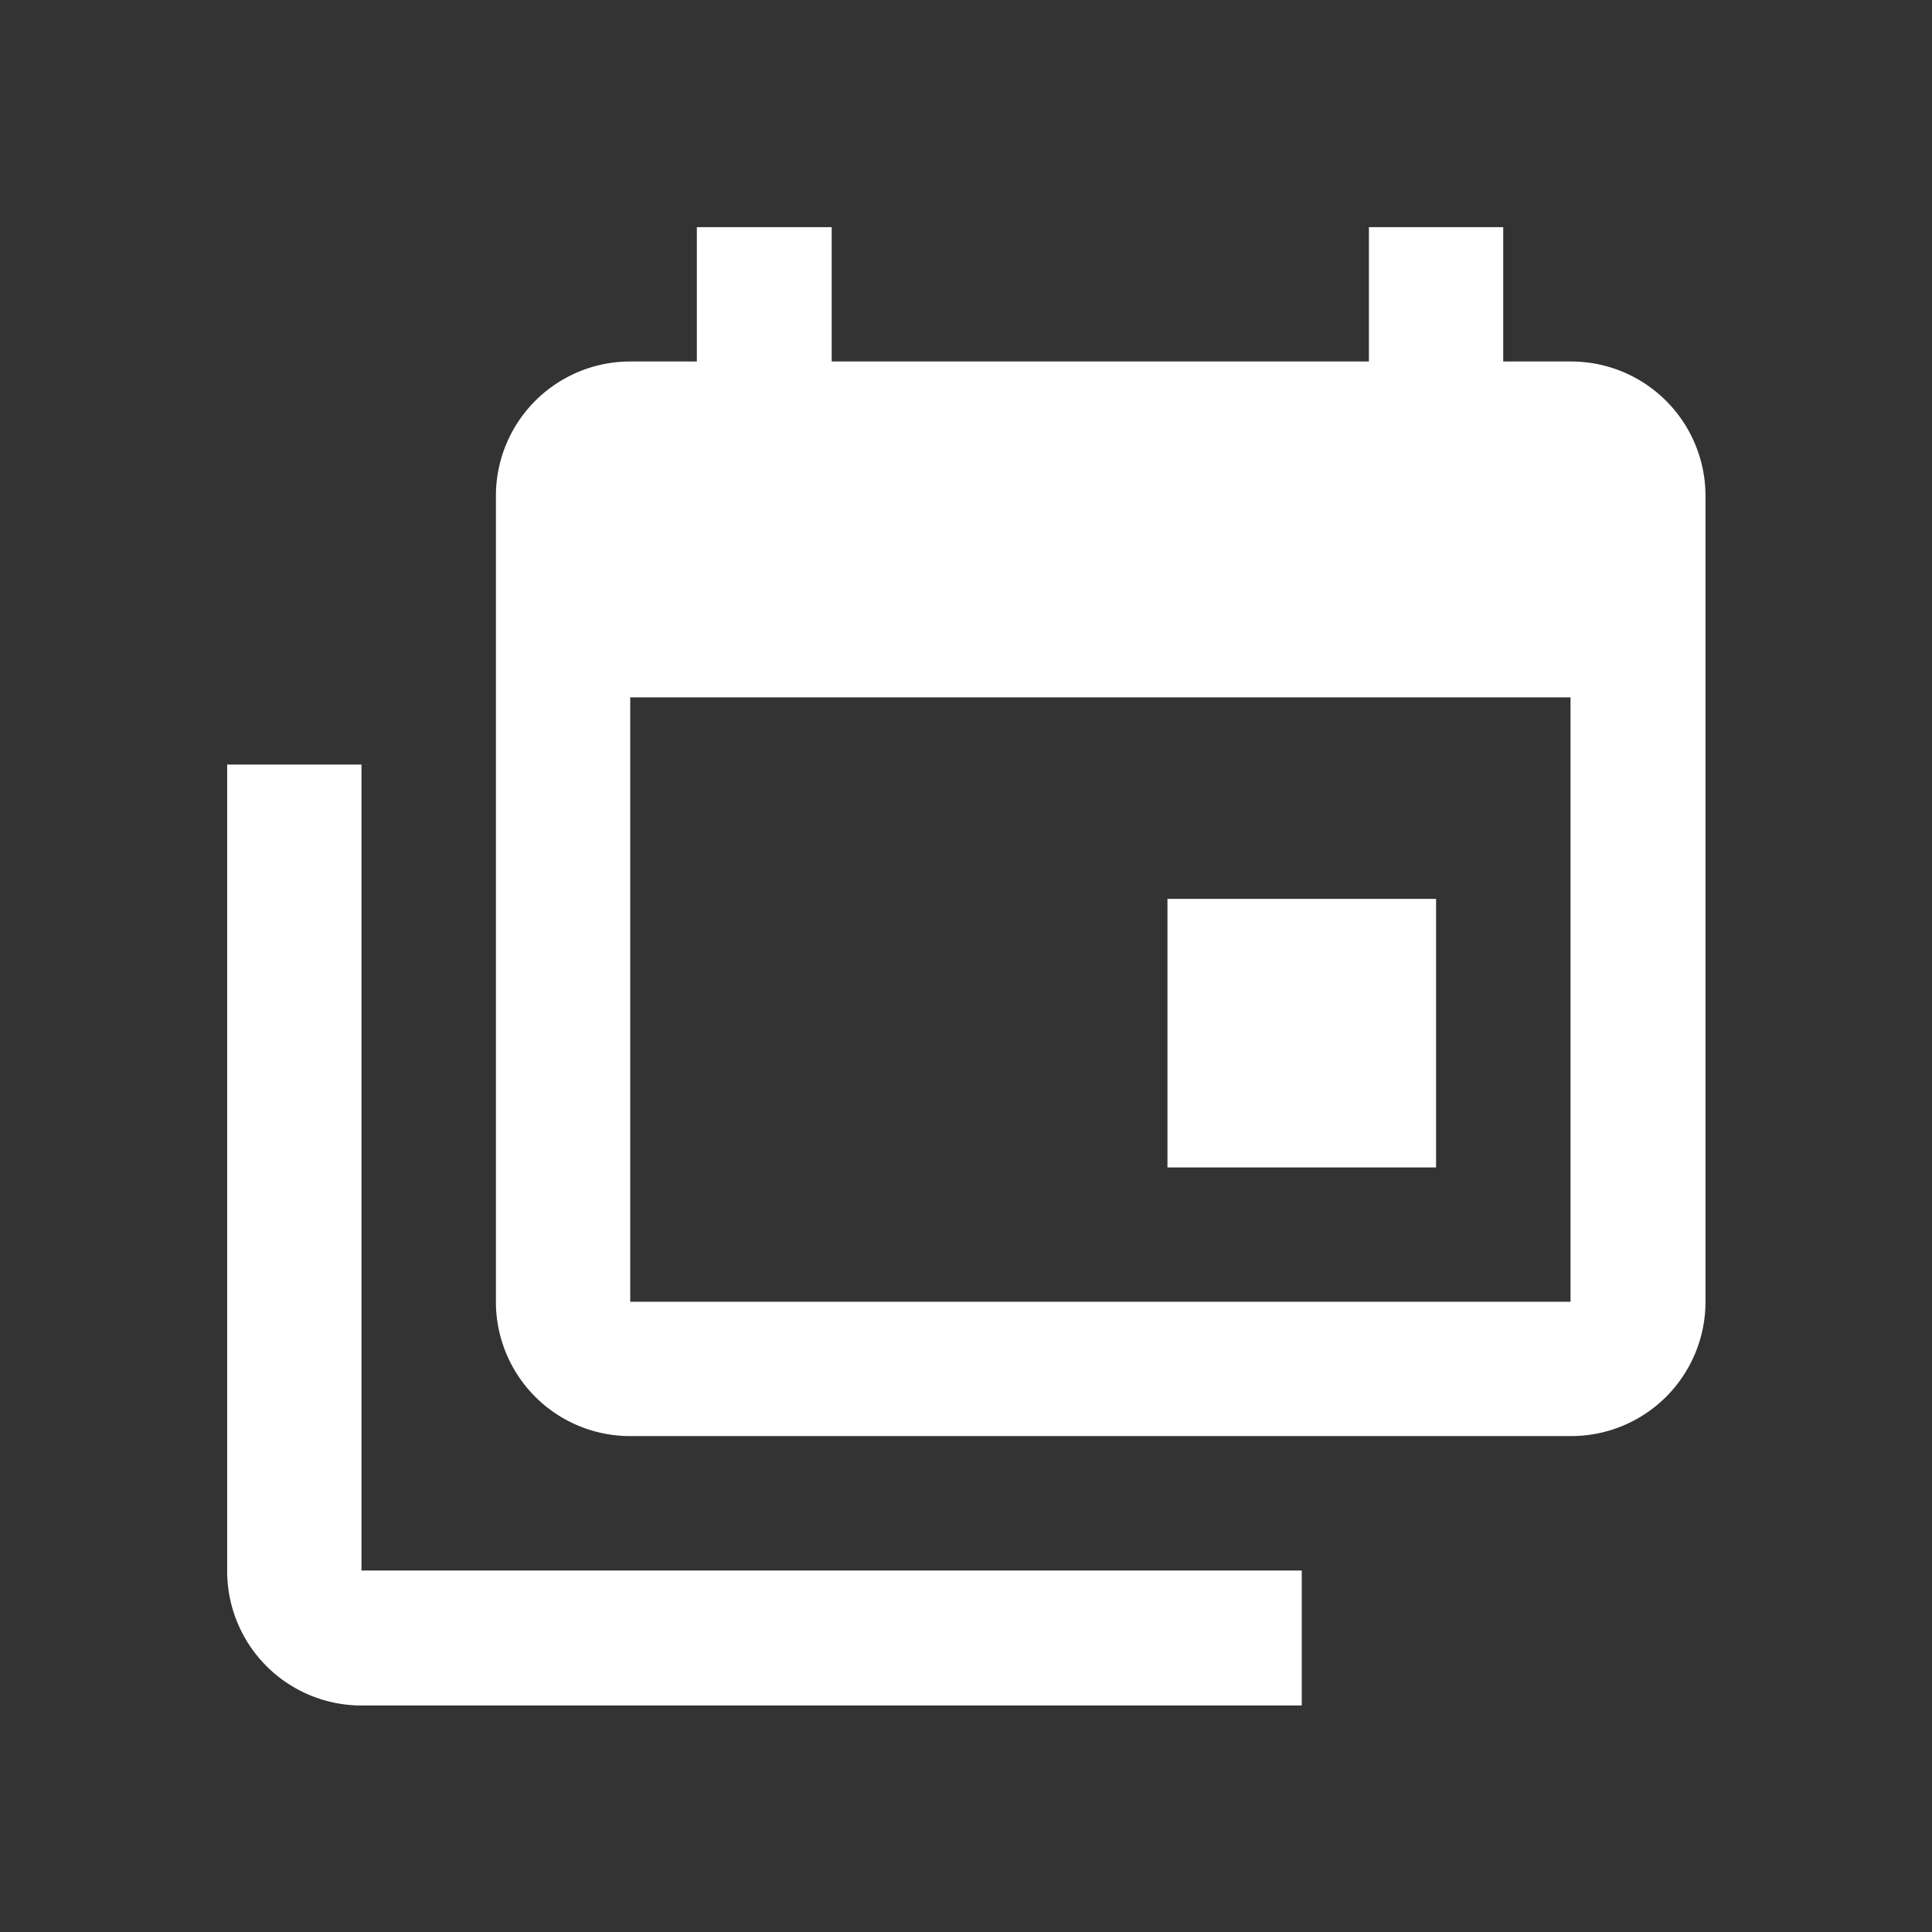 <svg id="Layer_1" data-name="Layer 1" xmlns="http://www.w3.org/2000/svg" viewBox="0 0 145 145"><rect x="0" y="0" width="145" height="145" fill="#333333" stroke="none"/><defs><style>.cls-1{fill:#fff;}</style></defs><path class="cls-1" d="M107.78,87.62H87.62V67.46h20.16ZM27.13,117.87H97.7V128H27.13a10.08,10.08,0,0,1-10.08-10.08V57.38H27.13Zm90.74-90.74A10.09,10.09,0,0,1,128,37.22V97.7a10.08,10.08,0,0,1-10.08,10.08H47.3A10.07,10.07,0,0,1,37.22,97.7V37.22A10.08,10.08,0,0,1,47.3,27.13h5V17.05H62.42V27.13h40.32V17.05h10.08V27.13Zm0,25.21H47.3V97.7h70.57Z"/></svg>